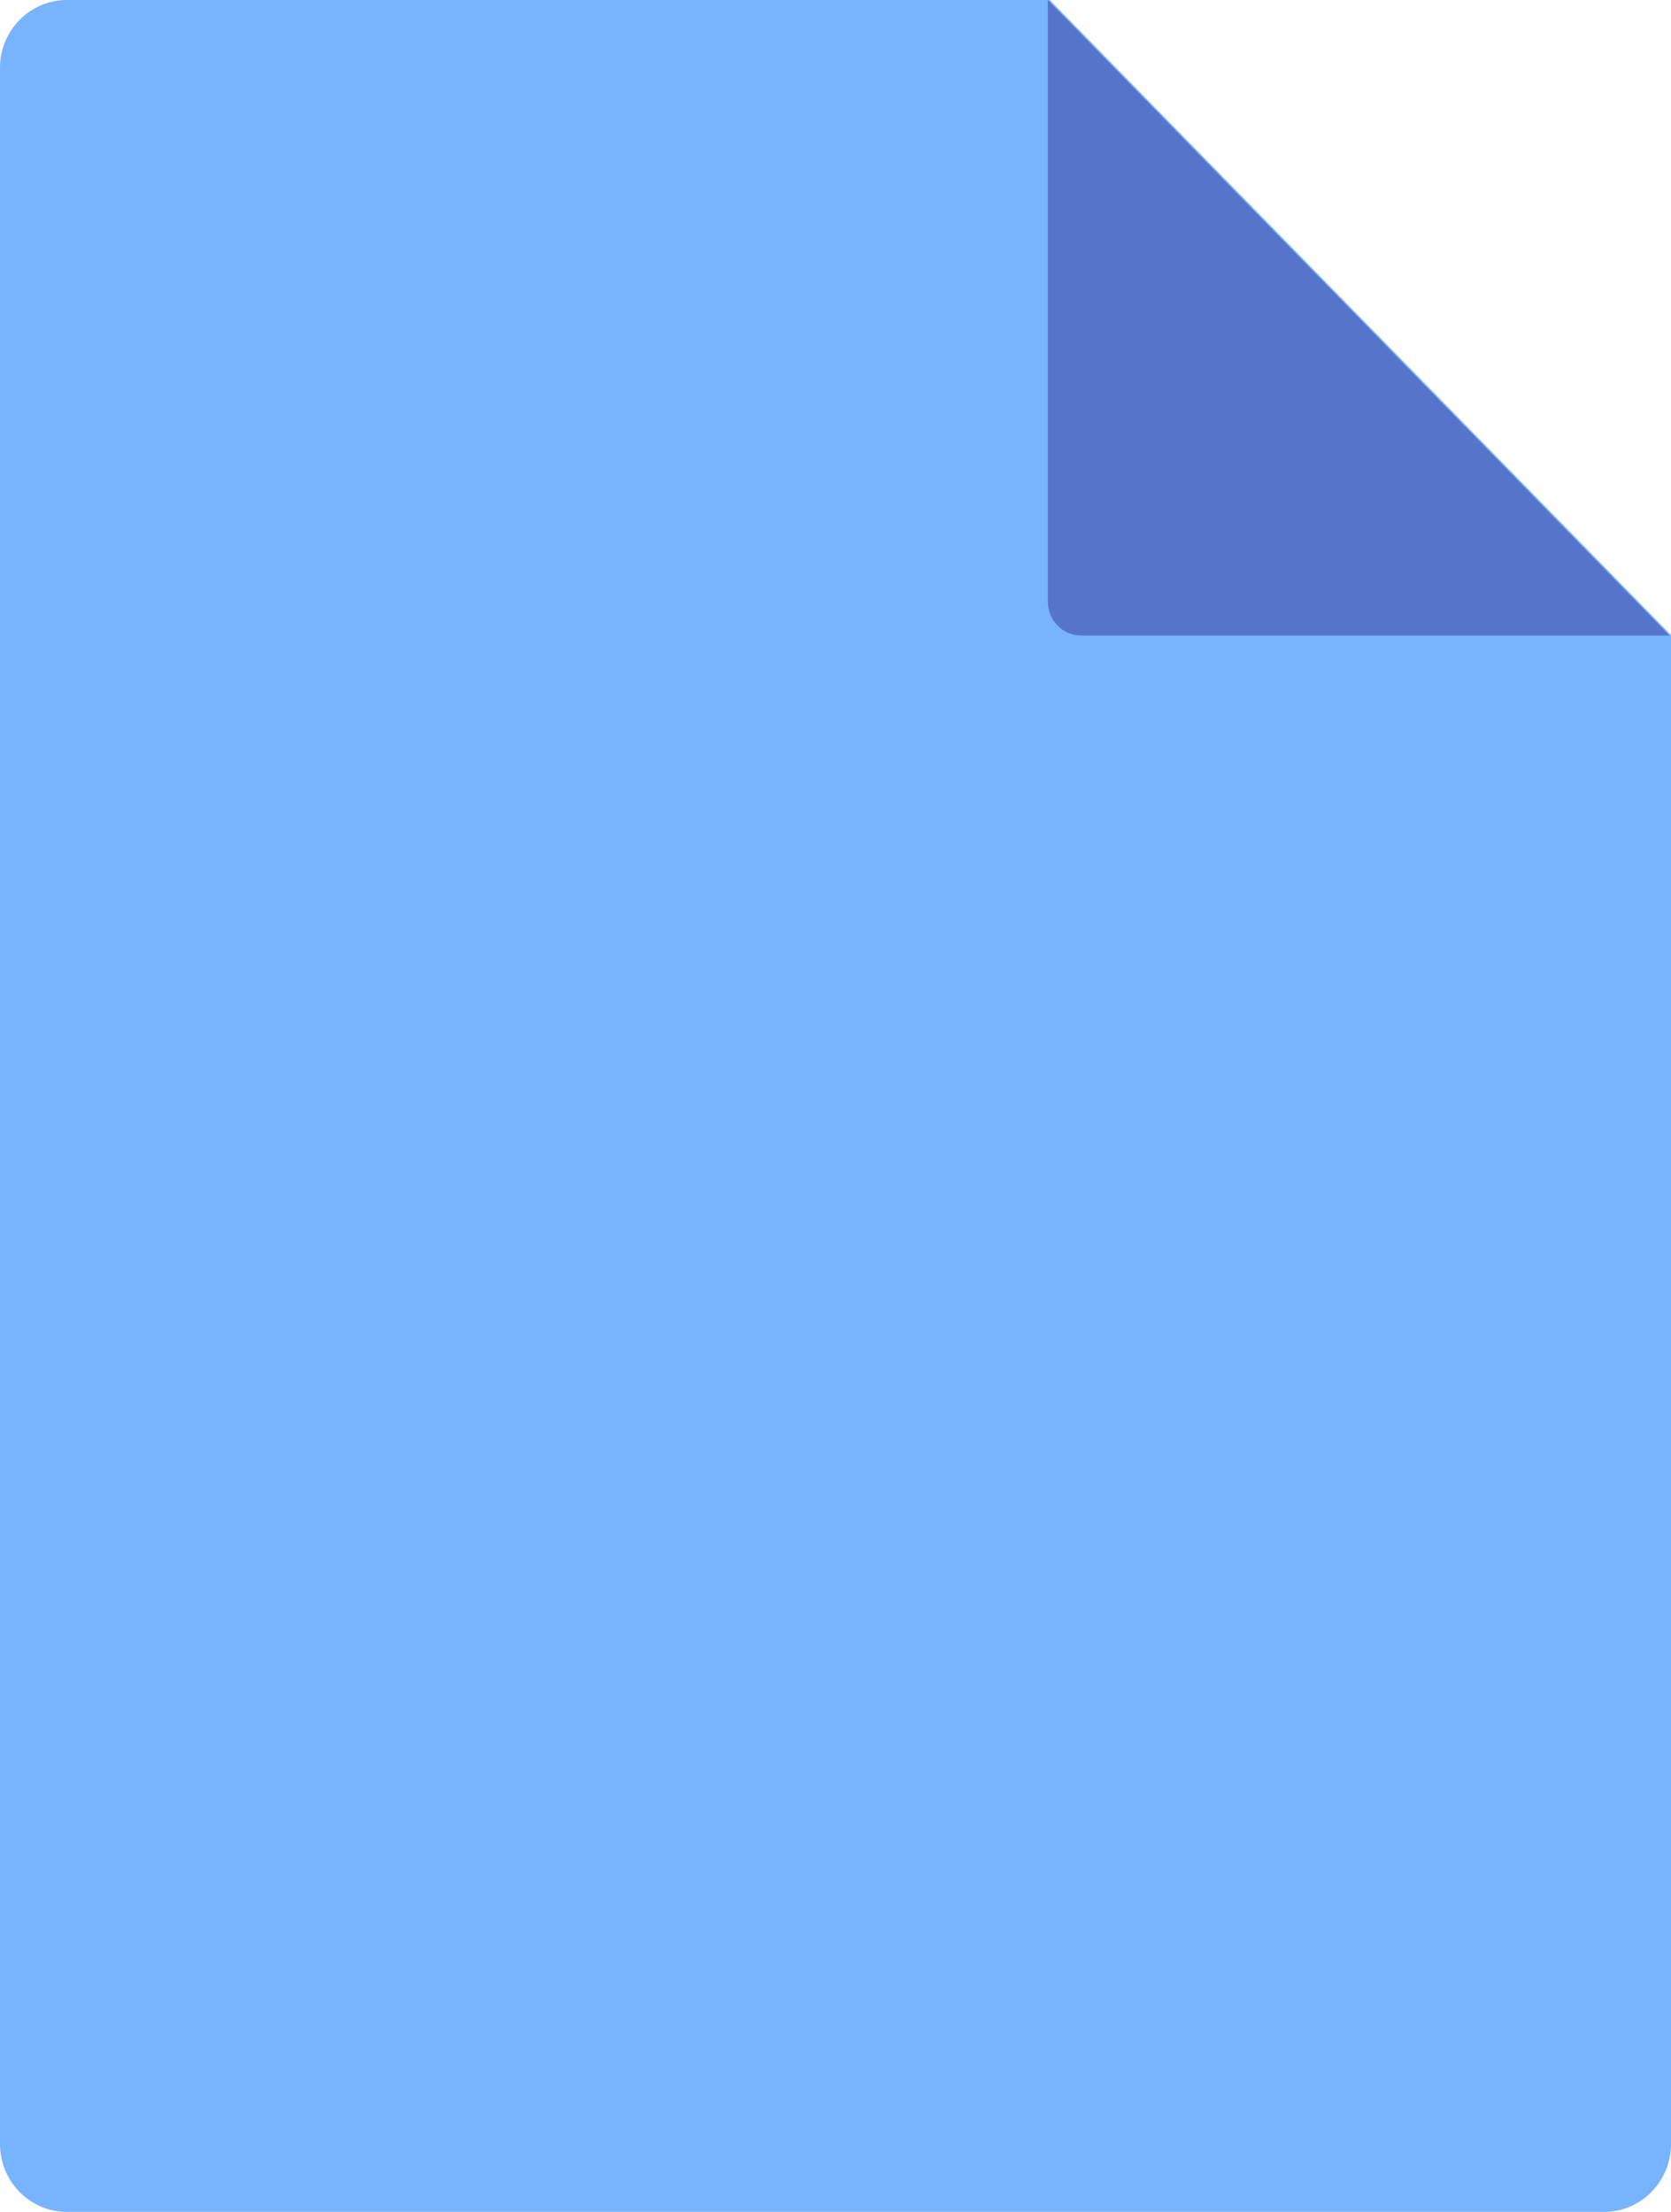 <?xml version="1.0" encoding="UTF-8"?><svg id="a" xmlns="http://www.w3.org/2000/svg" viewBox="0 0 34 45"><g id="b"><path d="m34,12.93v30.69c0,.76-.61,1.38-1.36,1.38H1.36c-.75,0-1.36-.62-1.36-1.38V1.38C0,.62.61,0,1.36,0h20l12.65,12.93Z" style="fill:#77b3fe;"/><path d="m21.32,12.23V0l12.65,12.93h-11.97c-.38,0-.68-.31-.68-.7Z" style="fill:#5674ca;"/></g></svg>